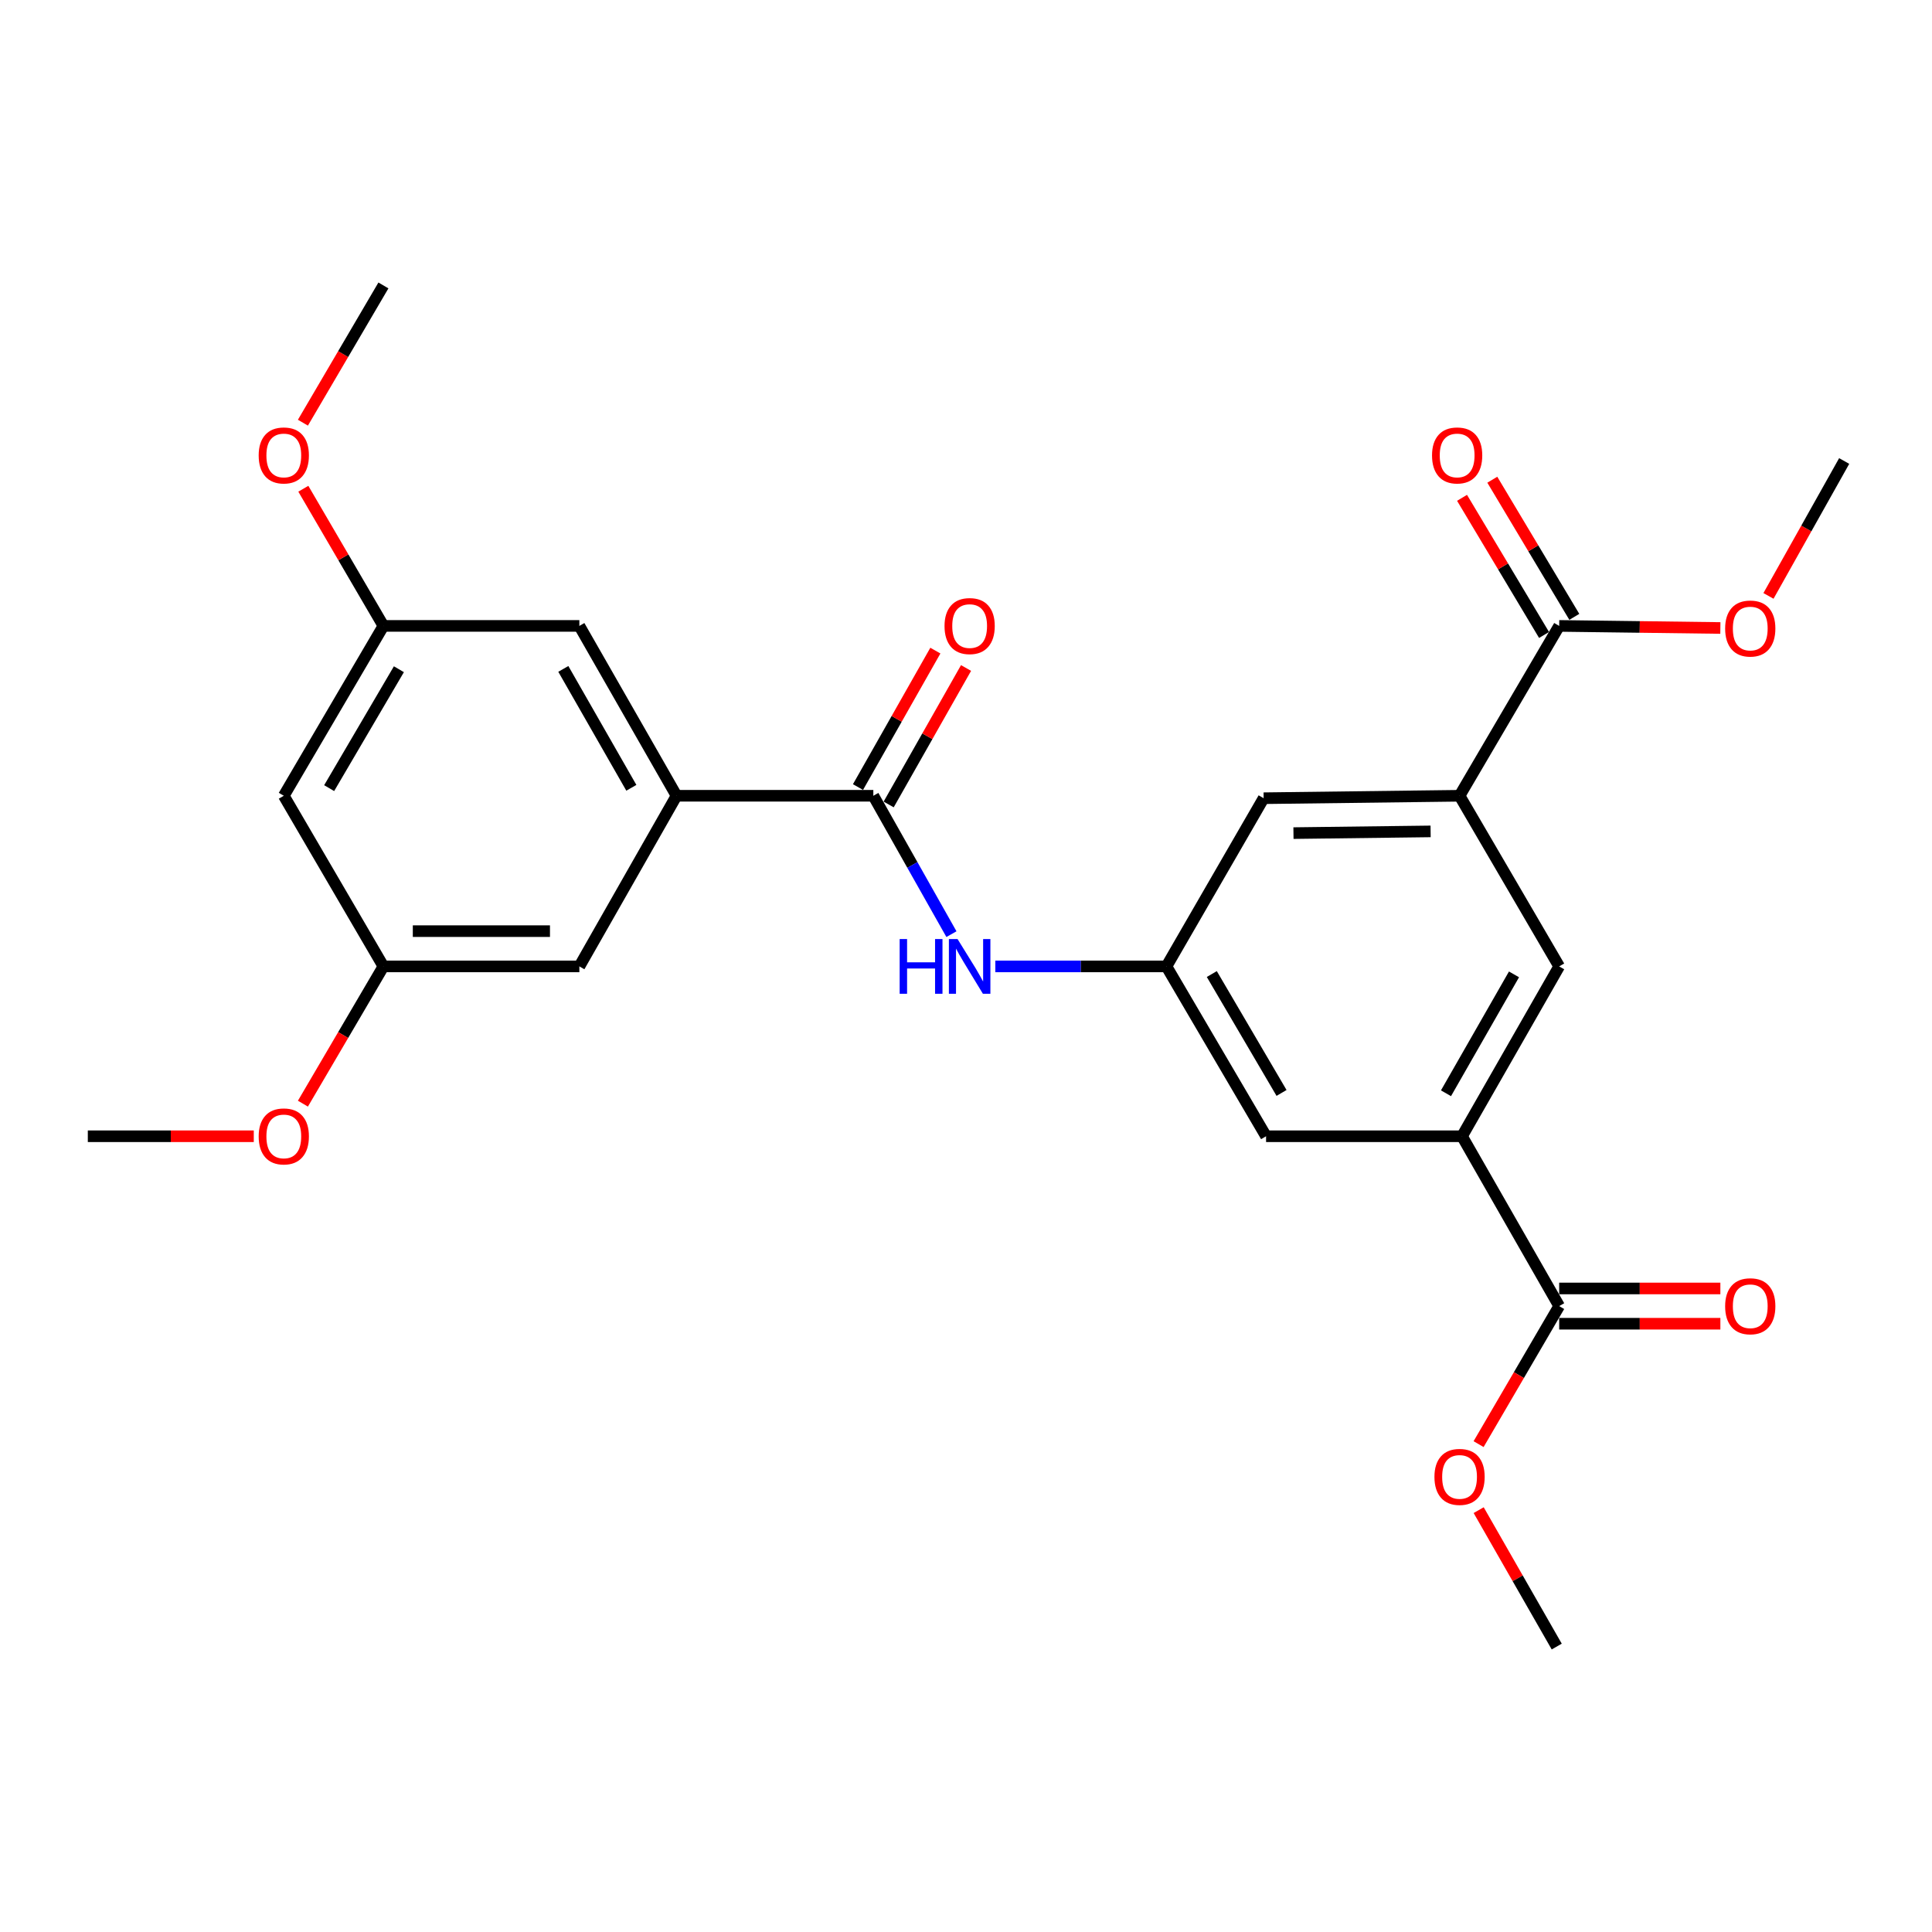 <?xml version='1.0' encoding='iso-8859-1'?>
<svg version='1.1' baseProfile='full'
              xmlns='http://www.w3.org/2000/svg'
                      xmlns:rdkit='http://www.rdkit.org/xml'
                      xmlns:xlink='http://www.w3.org/1999/xlink'
                  xml:space='preserve'
width='1000px' height='1000px' viewBox='0 0 1000 1000'>
<!-- END OF HEADER -->
<rect style='opacity:1.0;fill:#FFFFFF;stroke:none' width='1000' height='1000' x='0' y='0'> </rect>
<path class='bond-0' d='M 452.035,411.888 L 350.172,411.888' style='fill:none;fill-rule:evenodd;stroke:#000000;stroke-width:6px;stroke-linecap:butt;stroke-linejoin:miter;stroke-opacity:1' />
<path class='bond-3' d='M 452.035,411.888 L 472.249,447.703' style='fill:none;fill-rule:evenodd;stroke:#000000;stroke-width:6px;stroke-linecap:butt;stroke-linejoin:miter;stroke-opacity:1' />
<path class='bond-3' d='M 472.249,447.703 L 492.463,483.517' style='fill:none;fill-rule:evenodd;stroke:#0000FF;stroke-width:6px;stroke-linecap:butt;stroke-linejoin:miter;stroke-opacity:1' />
<path class='bond-12' d='M 459.974,416.389 L 479.999,381.073' style='fill:none;fill-rule:evenodd;stroke:#000000;stroke-width:6px;stroke-linecap:butt;stroke-linejoin:miter;stroke-opacity:1' />
<path class='bond-12' d='M 479.999,381.073 L 500.024,345.756' style='fill:none;fill-rule:evenodd;stroke:#FF0000;stroke-width:6px;stroke-linecap:butt;stroke-linejoin:miter;stroke-opacity:1' />
<path class='bond-12' d='M 444.095,407.386 L 464.12,372.07' style='fill:none;fill-rule:evenodd;stroke:#000000;stroke-width:6px;stroke-linecap:butt;stroke-linejoin:miter;stroke-opacity:1' />
<path class='bond-12' d='M 464.12,372.07 L 484.145,336.753' style='fill:none;fill-rule:evenodd;stroke:#FF0000;stroke-width:6px;stroke-linecap:butt;stroke-linejoin:miter;stroke-opacity:1' />
<path class='bond-10' d='M 350.172,411.888 L 299.874,323.968' style='fill:none;fill-rule:evenodd;stroke:#000000;stroke-width:6px;stroke-linecap:butt;stroke-linejoin:miter;stroke-opacity:1' />
<path class='bond-10' d='M 326.783,407.764 L 291.575,346.22' style='fill:none;fill-rule:evenodd;stroke:#000000;stroke-width:6px;stroke-linecap:butt;stroke-linejoin:miter;stroke-opacity:1' />
<path class='bond-11' d='M 350.172,411.888 L 299.874,500.213' style='fill:none;fill-rule:evenodd;stroke:#000000;stroke-width:6px;stroke-linecap:butt;stroke-linejoin:miter;stroke-opacity:1' />
<path class='bond-1' d='M 755.464,411.888 L 654.057,413.155' style='fill:none;fill-rule:evenodd;stroke:#000000;stroke-width:6px;stroke-linecap:butt;stroke-linejoin:miter;stroke-opacity:1' />
<path class='bond-1' d='M 740.481,430.33 L 669.496,431.217' style='fill:none;fill-rule:evenodd;stroke:#000000;stroke-width:6px;stroke-linecap:butt;stroke-linejoin:miter;stroke-opacity:1' />
<path class='bond-5' d='M 755.464,411.888 L 807.029,323.968' style='fill:none;fill-rule:evenodd;stroke:#000000;stroke-width:6px;stroke-linecap:butt;stroke-linejoin:miter;stroke-opacity:1' />
<path class='bond-27' d='M 755.464,411.888 L 807.029,500.213' style='fill:none;fill-rule:evenodd;stroke:#000000;stroke-width:6px;stroke-linecap:butt;stroke-linejoin:miter;stroke-opacity:1' />
<path class='bond-2' d='M 756.742,588.122 L 655.315,588.122' style='fill:none;fill-rule:evenodd;stroke:#000000;stroke-width:6px;stroke-linecap:butt;stroke-linejoin:miter;stroke-opacity:1' />
<path class='bond-4' d='M 756.742,588.122 L 807.029,676.032' style='fill:none;fill-rule:evenodd;stroke:#000000;stroke-width:6px;stroke-linecap:butt;stroke-linejoin:miter;stroke-opacity:1' />
<path class='bond-7' d='M 756.742,588.122 L 807.029,500.213' style='fill:none;fill-rule:evenodd;stroke:#000000;stroke-width:6px;stroke-linecap:butt;stroke-linejoin:miter;stroke-opacity:1' />
<path class='bond-7' d='M 748.441,565.873 L 783.642,504.336' style='fill:none;fill-rule:evenodd;stroke:#000000;stroke-width:6px;stroke-linecap:butt;stroke-linejoin:miter;stroke-opacity:1' />
<path class='bond-6' d='M 515.173,500.213 L 559.461,500.213' style='fill:none;fill-rule:evenodd;stroke:#0000FF;stroke-width:6px;stroke-linecap:butt;stroke-linejoin:miter;stroke-opacity:1' />
<path class='bond-6' d='M 559.461,500.213 L 603.749,500.213' style='fill:none;fill-rule:evenodd;stroke:#000000;stroke-width:6px;stroke-linecap:butt;stroke-linejoin:miter;stroke-opacity:1' />
<path class='bond-16' d='M 807.029,685.159 L 848.744,685.159' style='fill:none;fill-rule:evenodd;stroke:#000000;stroke-width:6px;stroke-linecap:butt;stroke-linejoin:miter;stroke-opacity:1' />
<path class='bond-16' d='M 848.744,685.159 L 890.459,685.159' style='fill:none;fill-rule:evenodd;stroke:#FF0000;stroke-width:6px;stroke-linecap:butt;stroke-linejoin:miter;stroke-opacity:1' />
<path class='bond-16' d='M 807.029,666.905 L 848.744,666.905' style='fill:none;fill-rule:evenodd;stroke:#000000;stroke-width:6px;stroke-linecap:butt;stroke-linejoin:miter;stroke-opacity:1' />
<path class='bond-16' d='M 848.744,666.905 L 890.459,666.905' style='fill:none;fill-rule:evenodd;stroke:#FF0000;stroke-width:6px;stroke-linecap:butt;stroke-linejoin:miter;stroke-opacity:1' />
<path class='bond-18' d='M 807.029,676.032 L 786.173,711.756' style='fill:none;fill-rule:evenodd;stroke:#000000;stroke-width:6px;stroke-linecap:butt;stroke-linejoin:miter;stroke-opacity:1' />
<path class='bond-18' d='M 786.173,711.756 L 765.317,747.48' style='fill:none;fill-rule:evenodd;stroke:#FF0000;stroke-width:6px;stroke-linecap:butt;stroke-linejoin:miter;stroke-opacity:1' />
<path class='bond-17' d='M 814.862,319.284 L 793.638,283.793' style='fill:none;fill-rule:evenodd;stroke:#000000;stroke-width:6px;stroke-linecap:butt;stroke-linejoin:miter;stroke-opacity:1' />
<path class='bond-17' d='M 793.638,283.793 L 772.414,248.301' style='fill:none;fill-rule:evenodd;stroke:#FF0000;stroke-width:6px;stroke-linecap:butt;stroke-linejoin:miter;stroke-opacity:1' />
<path class='bond-17' d='M 799.196,328.652 L 777.972,293.161' style='fill:none;fill-rule:evenodd;stroke:#000000;stroke-width:6px;stroke-linecap:butt;stroke-linejoin:miter;stroke-opacity:1' />
<path class='bond-17' d='M 777.972,293.161 L 756.748,257.67' style='fill:none;fill-rule:evenodd;stroke:#FF0000;stroke-width:6px;stroke-linecap:butt;stroke-linejoin:miter;stroke-opacity:1' />
<path class='bond-19' d='M 807.029,323.968 L 848.744,324.507' style='fill:none;fill-rule:evenodd;stroke:#000000;stroke-width:6px;stroke-linecap:butt;stroke-linejoin:miter;stroke-opacity:1' />
<path class='bond-19' d='M 848.744,324.507 L 890.458,325.046' style='fill:none;fill-rule:evenodd;stroke:#FF0000;stroke-width:6px;stroke-linecap:butt;stroke-linejoin:miter;stroke-opacity:1' />
<path class='bond-8' d='M 603.749,500.213 L 654.057,413.155' style='fill:none;fill-rule:evenodd;stroke:#000000;stroke-width:6px;stroke-linecap:butt;stroke-linejoin:miter;stroke-opacity:1' />
<path class='bond-9' d='M 603.749,500.213 L 655.315,588.122' style='fill:none;fill-rule:evenodd;stroke:#000000;stroke-width:6px;stroke-linecap:butt;stroke-linejoin:miter;stroke-opacity:1' />
<path class='bond-9' d='M 627.228,504.164 L 663.324,565.701' style='fill:none;fill-rule:evenodd;stroke:#000000;stroke-width:6px;stroke-linecap:butt;stroke-linejoin:miter;stroke-opacity:1' />
<path class='bond-14' d='M 299.874,323.968 L 198.457,323.968' style='fill:none;fill-rule:evenodd;stroke:#000000;stroke-width:6px;stroke-linecap:butt;stroke-linejoin:miter;stroke-opacity:1' />
<path class='bond-15' d='M 299.874,500.213 L 198.457,500.213' style='fill:none;fill-rule:evenodd;stroke:#000000;stroke-width:6px;stroke-linecap:butt;stroke-linejoin:miter;stroke-opacity:1' />
<path class='bond-15' d='M 284.661,481.96 L 213.67,481.96' style='fill:none;fill-rule:evenodd;stroke:#000000;stroke-width:6px;stroke-linecap:butt;stroke-linejoin:miter;stroke-opacity:1' />
<path class='bond-13' d='M 146.892,411.888 L 198.457,500.213' style='fill:none;fill-rule:evenodd;stroke:#000000;stroke-width:6px;stroke-linecap:butt;stroke-linejoin:miter;stroke-opacity:1' />
<path class='bond-26' d='M 146.892,411.888 L 198.457,323.968' style='fill:none;fill-rule:evenodd;stroke:#000000;stroke-width:6px;stroke-linecap:butt;stroke-linejoin:miter;stroke-opacity:1' />
<path class='bond-26' d='M 170.371,407.934 L 206.467,346.391' style='fill:none;fill-rule:evenodd;stroke:#000000;stroke-width:6px;stroke-linecap:butt;stroke-linejoin:miter;stroke-opacity:1' />
<path class='bond-21' d='M 198.457,323.968 L 177.73,288.469' style='fill:none;fill-rule:evenodd;stroke:#000000;stroke-width:6px;stroke-linecap:butt;stroke-linejoin:miter;stroke-opacity:1' />
<path class='bond-21' d='M 177.73,288.469 L 157.003,252.97' style='fill:none;fill-rule:evenodd;stroke:#FF0000;stroke-width:6px;stroke-linecap:butt;stroke-linejoin:miter;stroke-opacity:1' />
<path class='bond-20' d='M 198.457,500.213 L 177.621,535.734' style='fill:none;fill-rule:evenodd;stroke:#000000;stroke-width:6px;stroke-linecap:butt;stroke-linejoin:miter;stroke-opacity:1' />
<path class='bond-20' d='M 177.621,535.734 L 156.786,571.255' style='fill:none;fill-rule:evenodd;stroke:#FF0000;stroke-width:6px;stroke-linecap:butt;stroke-linejoin:miter;stroke-opacity:1' />
<path class='bond-22' d='M 765.359,781.649 L 785.56,816.953' style='fill:none;fill-rule:evenodd;stroke:#FF0000;stroke-width:6px;stroke-linecap:butt;stroke-linejoin:miter;stroke-opacity:1' />
<path class='bond-22' d='M 785.56,816.953 L 805.762,852.257' style='fill:none;fill-rule:evenodd;stroke:#000000;stroke-width:6px;stroke-linecap:butt;stroke-linejoin:miter;stroke-opacity:1' />
<path class='bond-23' d='M 915.361,308.442 L 934.953,273.528' style='fill:none;fill-rule:evenodd;stroke:#FF0000;stroke-width:6px;stroke-linecap:butt;stroke-linejoin:miter;stroke-opacity:1' />
<path class='bond-23' d='M 934.953,273.528 L 954.545,238.614' style='fill:none;fill-rule:evenodd;stroke:#000000;stroke-width:6px;stroke-linecap:butt;stroke-linejoin:miter;stroke-opacity:1' />
<path class='bond-24' d='M 131.356,588.122 L 88.405,588.122' style='fill:none;fill-rule:evenodd;stroke:#FF0000;stroke-width:6px;stroke-linecap:butt;stroke-linejoin:miter;stroke-opacity:1' />
<path class='bond-24' d='M 88.405,588.122 L 45.455,588.122' style='fill:none;fill-rule:evenodd;stroke:#000000;stroke-width:6px;stroke-linecap:butt;stroke-linejoin:miter;stroke-opacity:1' />
<path class='bond-25' d='M 156.786,218.785 L 177.621,183.264' style='fill:none;fill-rule:evenodd;stroke:#FF0000;stroke-width:6px;stroke-linecap:butt;stroke-linejoin:miter;stroke-opacity:1' />
<path class='bond-25' d='M 177.621,183.264 L 198.457,147.743' style='fill:none;fill-rule:evenodd;stroke:#000000;stroke-width:6px;stroke-linecap:butt;stroke-linejoin:miter;stroke-opacity:1' />
<path  class='atom-4' d='M 465.666 486.053
L 469.506 486.053
L 469.506 498.093
L 483.986 498.093
L 483.986 486.053
L 487.826 486.053
L 487.826 514.373
L 483.986 514.373
L 483.986 501.293
L 469.506 501.293
L 469.506 514.373
L 465.666 514.373
L 465.666 486.053
' fill='#0000FF'/>
<path  class='atom-4' d='M 495.626 486.053
L 504.906 501.053
Q 505.826 502.533, 507.306 505.213
Q 508.786 507.893, 508.866 508.053
L 508.866 486.053
L 512.626 486.053
L 512.626 514.373
L 508.746 514.373
L 498.786 497.973
Q 497.626 496.053, 496.386 493.853
Q 495.186 491.653, 494.826 490.973
L 494.826 514.373
L 491.146 514.373
L 491.146 486.053
L 495.626 486.053
' fill='#0000FF'/>
<path  class='atom-13' d='M 488.886 324.048
Q 488.886 317.248, 492.246 313.448
Q 495.606 309.648, 501.886 309.648
Q 508.166 309.648, 511.526 313.448
Q 514.886 317.248, 514.886 324.048
Q 514.886 330.928, 511.486 334.848
Q 508.086 338.728, 501.886 338.728
Q 495.646 338.728, 492.246 334.848
Q 488.886 330.968, 488.886 324.048
M 501.886 335.528
Q 506.206 335.528, 508.526 332.648
Q 510.886 329.728, 510.886 324.048
Q 510.886 318.488, 508.526 315.688
Q 506.206 312.848, 501.886 312.848
Q 497.566 312.848, 495.206 315.648
Q 492.886 318.448, 492.886 324.048
Q 492.886 329.768, 495.206 332.648
Q 497.566 335.528, 501.886 335.528
' fill='#FF0000'/>
<path  class='atom-17' d='M 892.931 676.112
Q 892.931 669.312, 896.291 665.512
Q 899.651 661.712, 905.931 661.712
Q 912.211 661.712, 915.571 665.512
Q 918.931 669.312, 918.931 676.112
Q 918.931 682.992, 915.531 686.912
Q 912.131 690.792, 905.931 690.792
Q 899.691 690.792, 896.291 686.912
Q 892.931 683.032, 892.931 676.112
M 905.931 687.592
Q 910.251 687.592, 912.571 684.712
Q 914.931 681.792, 914.931 676.112
Q 914.931 670.552, 912.571 667.752
Q 910.251 664.912, 905.931 664.912
Q 901.611 664.912, 899.251 667.712
Q 896.931 670.512, 896.931 676.112
Q 896.931 681.832, 899.251 684.712
Q 901.611 687.592, 905.931 687.592
' fill='#FF0000'/>
<path  class='atom-18' d='M 741.216 235.733
Q 741.216 228.933, 744.576 225.133
Q 747.936 221.333, 754.216 221.333
Q 760.496 221.333, 763.856 225.133
Q 767.216 228.933, 767.216 235.733
Q 767.216 242.613, 763.816 246.533
Q 760.416 250.413, 754.216 250.413
Q 747.976 250.413, 744.576 246.533
Q 741.216 242.653, 741.216 235.733
M 754.216 247.213
Q 758.536 247.213, 760.856 244.333
Q 763.216 241.413, 763.216 235.733
Q 763.216 230.173, 760.856 227.373
Q 758.536 224.533, 754.216 224.533
Q 749.896 224.533, 747.536 227.333
Q 745.216 230.133, 745.216 235.733
Q 745.216 241.453, 747.536 244.333
Q 749.896 247.213, 754.216 247.213
' fill='#FF0000'/>
<path  class='atom-19' d='M 742.464 764.437
Q 742.464 757.637, 745.824 753.837
Q 749.184 750.037, 755.464 750.037
Q 761.744 750.037, 765.104 753.837
Q 768.464 757.637, 768.464 764.437
Q 768.464 771.317, 765.064 775.237
Q 761.664 779.117, 755.464 779.117
Q 749.224 779.117, 745.824 775.237
Q 742.464 771.357, 742.464 764.437
M 755.464 775.917
Q 759.784 775.917, 762.104 773.037
Q 764.464 770.117, 764.464 764.437
Q 764.464 758.877, 762.104 756.077
Q 759.784 753.237, 755.464 753.237
Q 751.144 753.237, 748.784 756.037
Q 746.464 758.837, 746.464 764.437
Q 746.464 770.157, 748.784 773.037
Q 751.144 775.917, 755.464 775.917
' fill='#FF0000'/>
<path  class='atom-20' d='M 892.931 325.326
Q 892.931 318.526, 896.291 314.726
Q 899.651 310.926, 905.931 310.926
Q 912.211 310.926, 915.571 314.726
Q 918.931 318.526, 918.931 325.326
Q 918.931 332.206, 915.531 336.126
Q 912.131 340.006, 905.931 340.006
Q 899.691 340.006, 896.291 336.126
Q 892.931 332.246, 892.931 325.326
M 905.931 336.806
Q 910.251 336.806, 912.571 333.926
Q 914.931 331.006, 914.931 325.326
Q 914.931 319.766, 912.571 316.966
Q 910.251 314.126, 905.931 314.126
Q 901.611 314.126, 899.251 316.926
Q 896.931 319.726, 896.931 325.326
Q 896.931 331.046, 899.251 333.926
Q 901.611 336.806, 905.931 336.806
' fill='#FF0000'/>
<path  class='atom-21' d='M 133.892 588.202
Q 133.892 581.402, 137.252 577.602
Q 140.612 573.802, 146.892 573.802
Q 153.172 573.802, 156.532 577.602
Q 159.892 581.402, 159.892 588.202
Q 159.892 595.082, 156.492 599.002
Q 153.092 602.882, 146.892 602.882
Q 140.652 602.882, 137.252 599.002
Q 133.892 595.122, 133.892 588.202
M 146.892 599.682
Q 151.212 599.682, 153.532 596.802
Q 155.892 593.882, 155.892 588.202
Q 155.892 582.642, 153.532 579.842
Q 151.212 577.002, 146.892 577.002
Q 142.572 577.002, 140.212 579.802
Q 137.892 582.602, 137.892 588.202
Q 137.892 593.922, 140.212 596.802
Q 142.572 599.682, 146.892 599.682
' fill='#FF0000'/>
<path  class='atom-22' d='M 133.892 235.733
Q 133.892 228.933, 137.252 225.133
Q 140.612 221.333, 146.892 221.333
Q 153.172 221.333, 156.532 225.133
Q 159.892 228.933, 159.892 235.733
Q 159.892 242.613, 156.492 246.533
Q 153.092 250.413, 146.892 250.413
Q 140.652 250.413, 137.252 246.533
Q 133.892 242.653, 133.892 235.733
M 146.892 247.213
Q 151.212 247.213, 153.532 244.333
Q 155.892 241.413, 155.892 235.733
Q 155.892 230.173, 153.532 227.373
Q 151.212 224.533, 146.892 224.533
Q 142.572 224.533, 140.212 227.333
Q 137.892 230.133, 137.892 235.733
Q 137.892 241.453, 140.212 244.333
Q 142.572 247.213, 146.892 247.213
' fill='#FF0000'/>
</svg>
